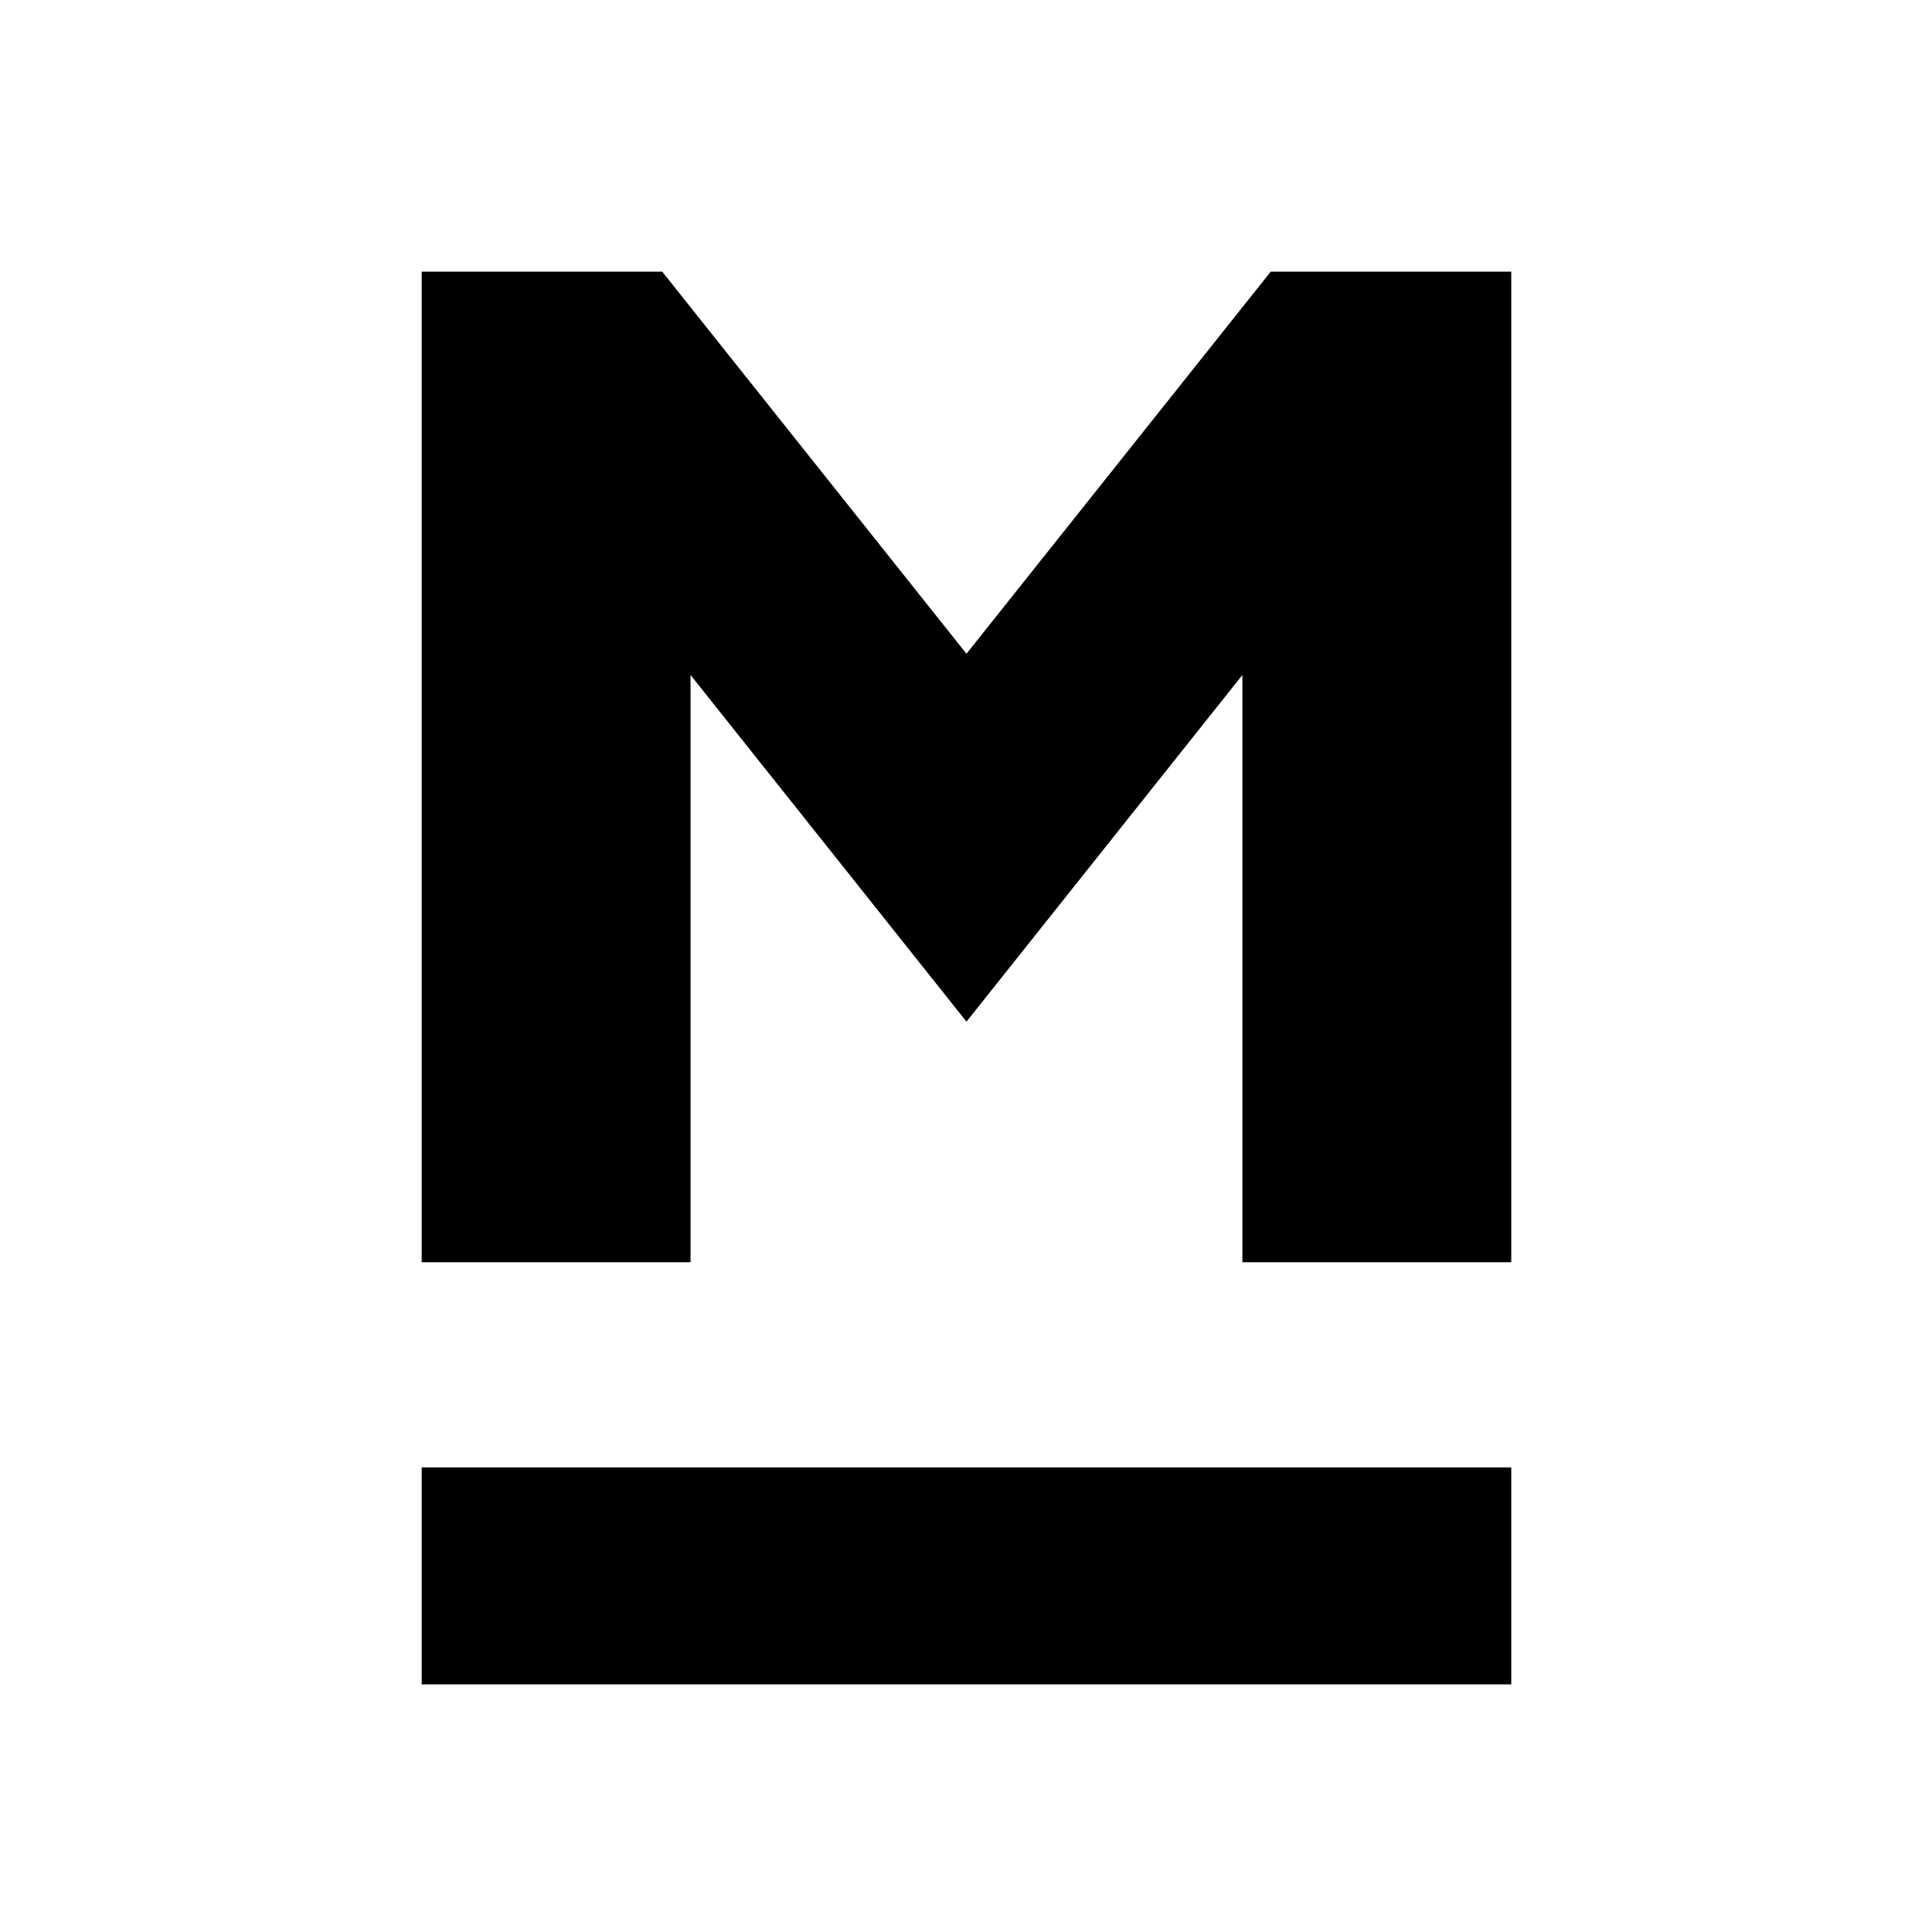 <svg width="2048" height="2048" viewBox="0 0 2048 2048" fill="none" xmlns="http://www.w3.org/2000/svg">
<rect x="0" y="0" width="2048" height="2048" fill="#808080" stroke="none"/>
<g clip-path="url(#clip0_2_18)">
<rect width="2048" height="2048" fill="white"/>
<path d="M447 1338V288H702L1024.5 693L1347 288H1602V1338H1317V715.5L1024.5 1083L732 715.5V1338H447Z" fill="black"/>
<rect x="447" y="1555.5" width="1155" height="230" fill="black"/>
</g>
<defs>
<clipPath id="clip0_2_18">
<rect width="2048" height="2048" fill="white"/>
</clipPath>
</defs>
</svg>
